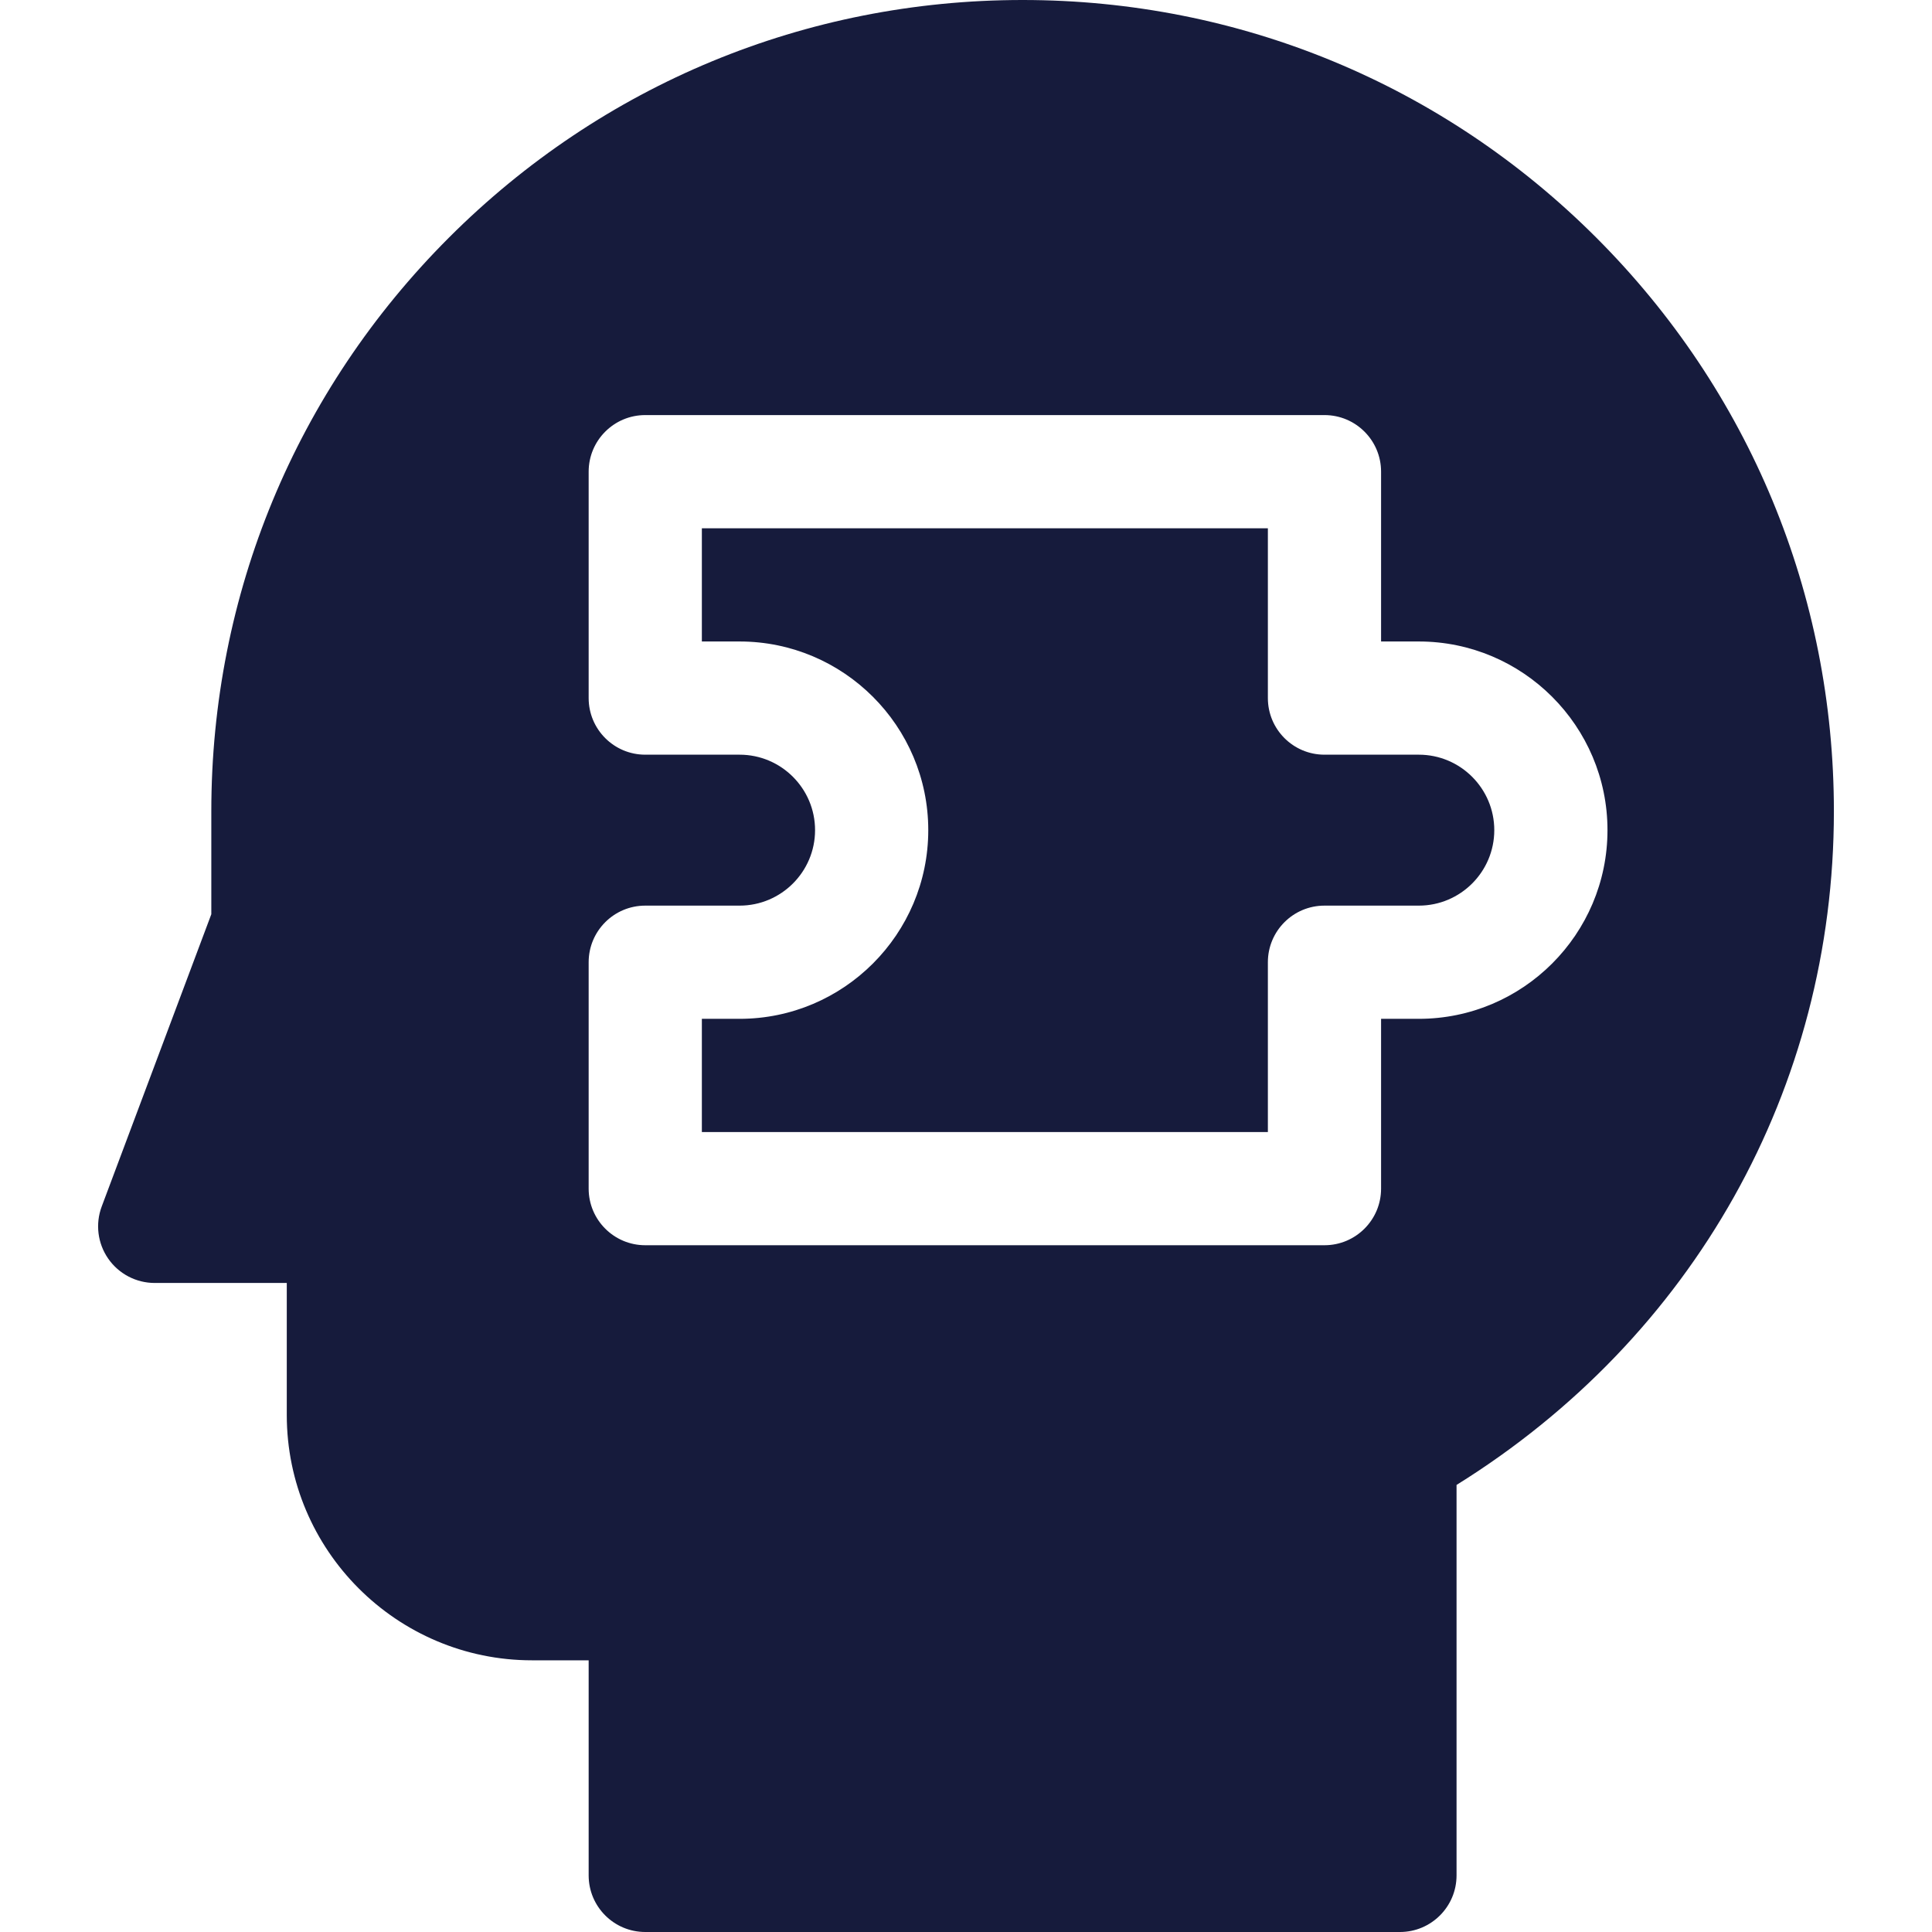 <?xml version="1.0" encoding="UTF-8"?> <svg xmlns="http://www.w3.org/2000/svg" id="Capa_1" viewBox="0 0 512 512"><g><path d="m376 200h-25c-8.284 0-15-6.716-15-15v-45h-150v30h10c27.57 0 50 22.43 50 50s-22.43 50-50 50h-10v30h150v-45c0-8.284 6.716-15 15-15h25c11.028 0 20-8.972 20-20s-8.972-20-20-20z" fill="#000000" style="fill: rgb(22, 27, 60);"></path><path d="m423.028 62.972c-40.608-40.608-94.599-62.972-152.028-62.972s-111.42 22.364-152.028 62.972-62.972 94.599-62.972 152.028v27.28l-29.045 77.453c-1.728 4.606-1.086 9.767 1.716 13.811 2.803 4.044 7.409 6.456 12.329 6.456h35v35c0 35.841 29.159 65 65 65h15v57c0 8.284 6.716 15 15 15h200c8.284 0 15-6.716 15-15v-103.476c62.79-39.052 100-105.157 100-178.524 0-57.429-22.364-111.42-62.972-152.028zm-47.028 207.028h-10v45c0 8.284-6.716 15-15 15h-180c-8.284 0-15-6.716-15-15v-60c0-8.284 6.716-15 15-15h25c11.028 0 20-8.972 20-20s-8.972-20-20-20h-25c-8.284 0-15-6.716-15-15v-60c0-8.284 6.716-15 15-15h180c8.284 0 15 6.716 15 15v45h10c27.57 0 50 22.43 50 50s-22.43 50-50 50z" fill="#000000" style="fill: rgb(22, 27, 60);"></path></g></svg> 